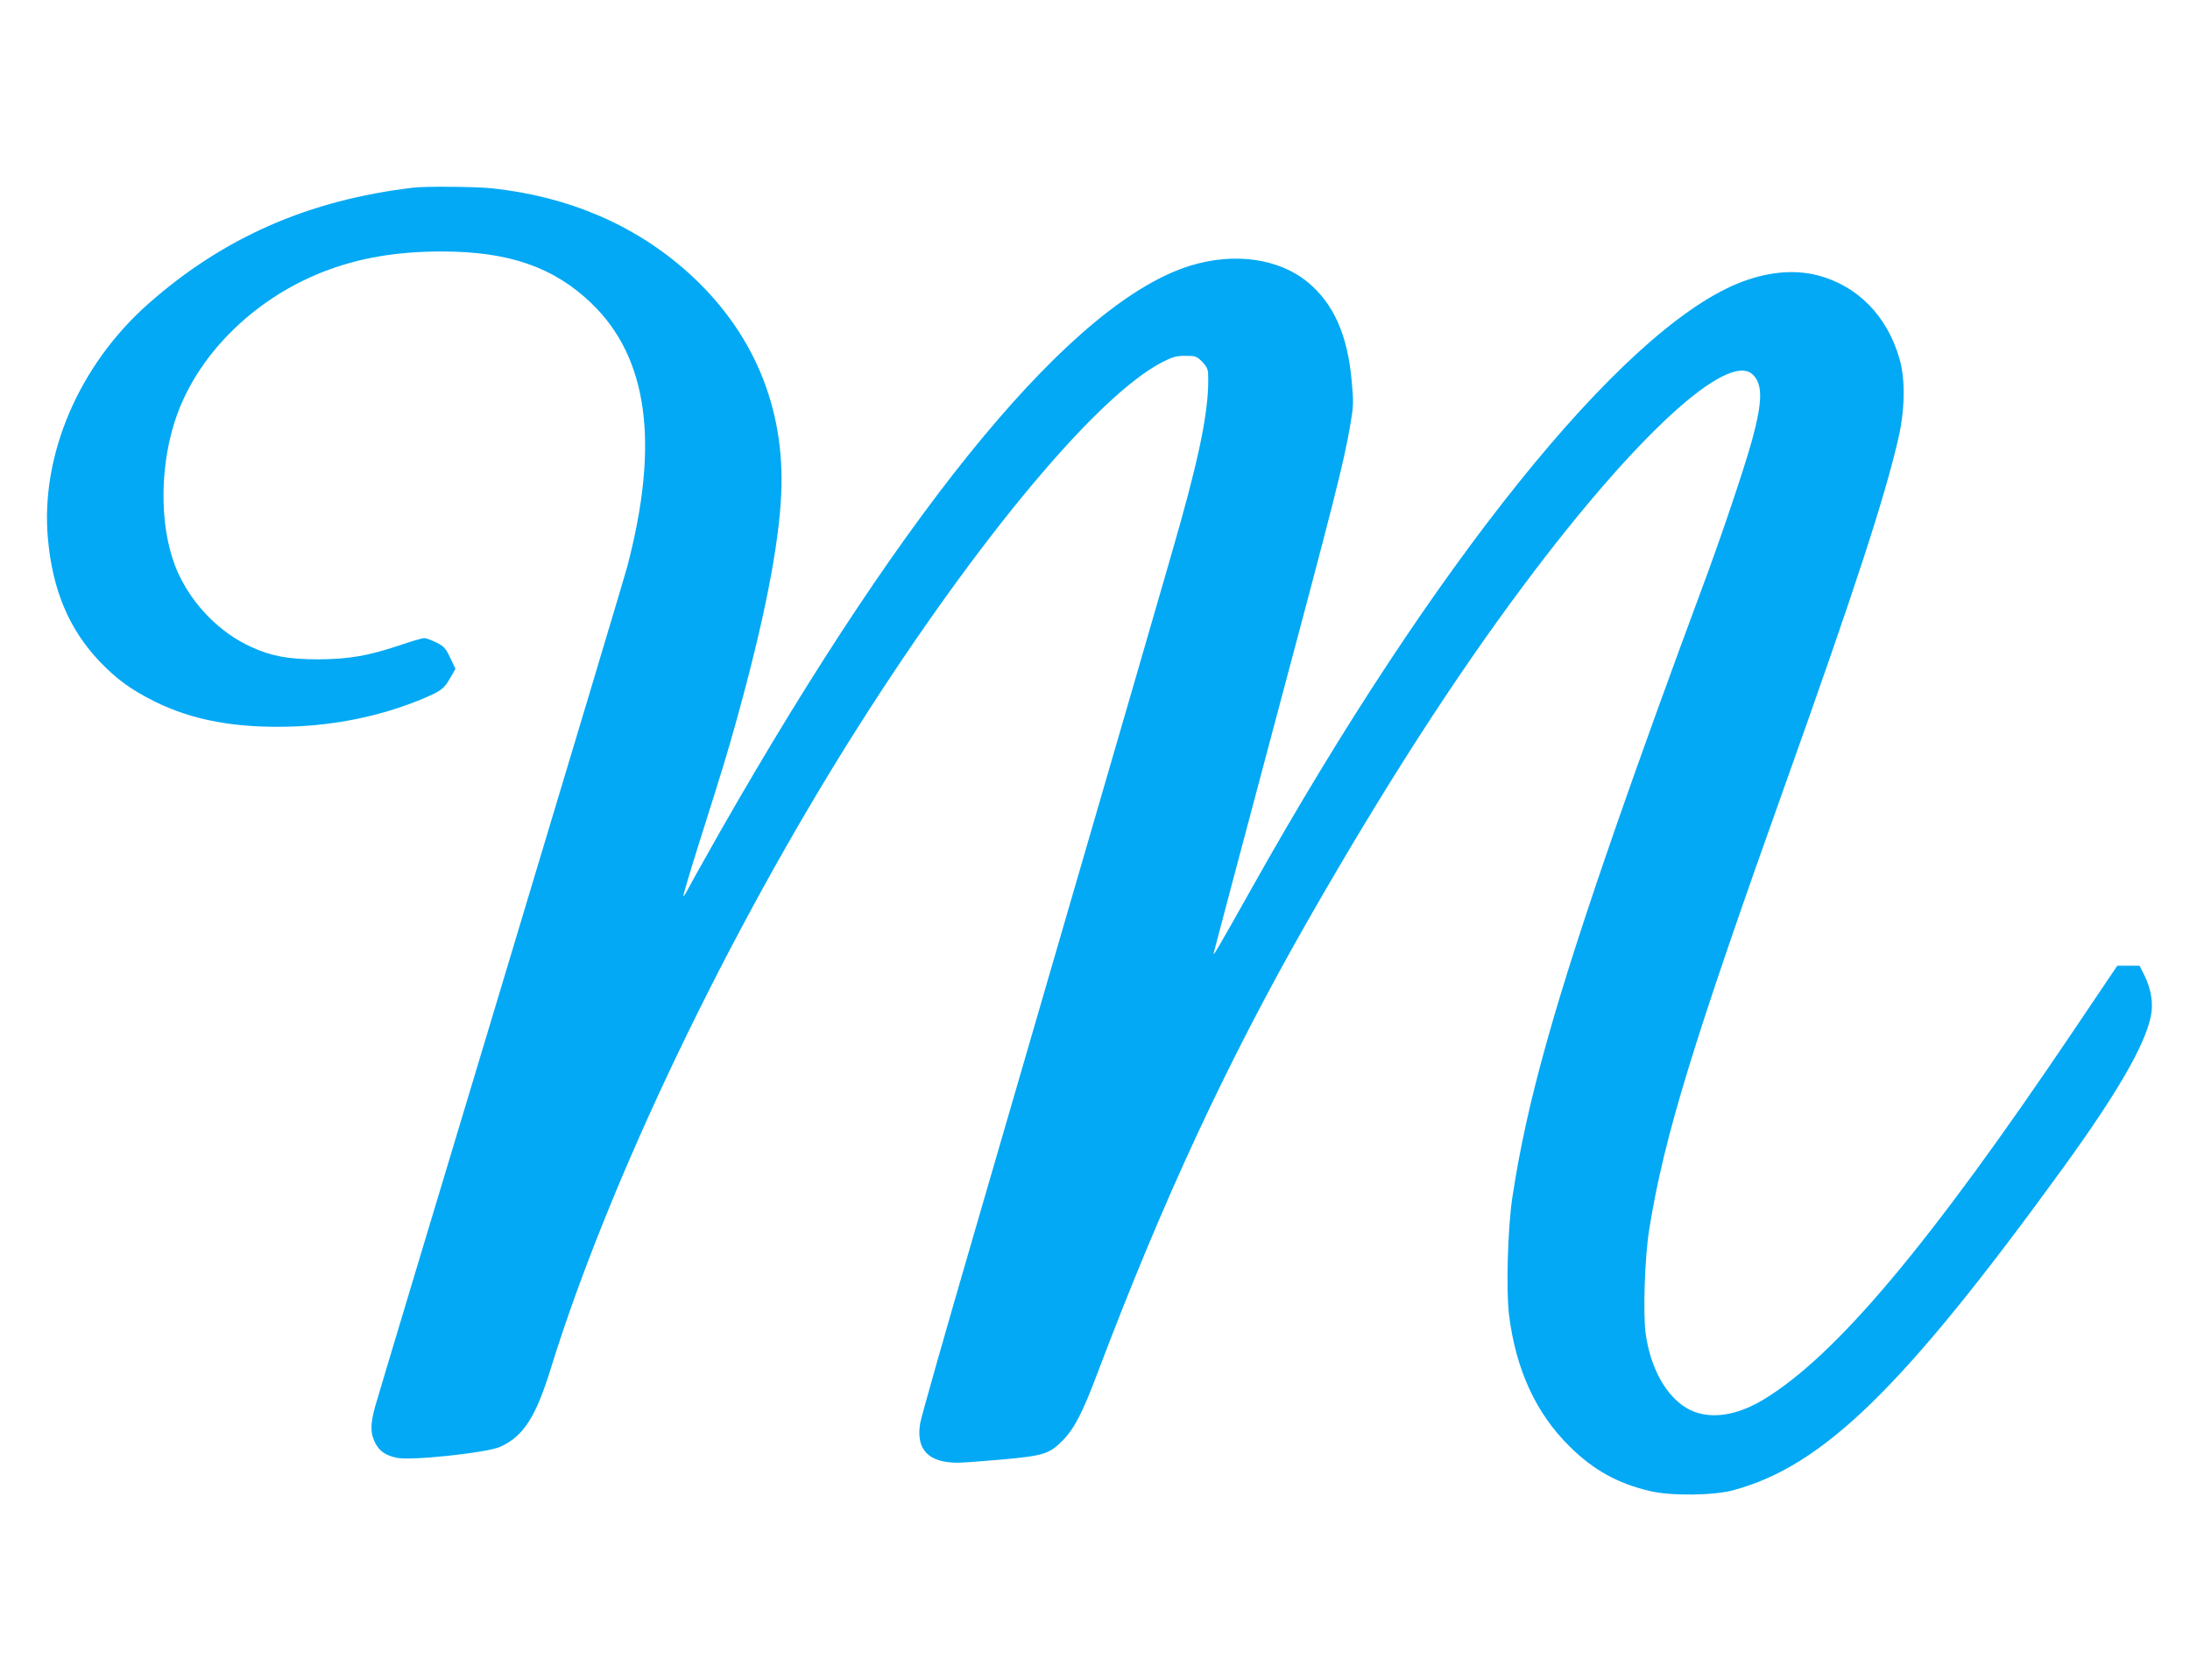 <?xml version="1.0" standalone="no"?>
<!DOCTYPE svg PUBLIC "-//W3C//DTD SVG 20010904//EN"
 "http://www.w3.org/TR/2001/REC-SVG-20010904/DTD/svg10.dtd">
<svg version="1.0" xmlns="http://www.w3.org/2000/svg"
 width="1280pt" height="982pt" viewBox="0 0 1280 982"
 preserveAspectRatio="xMidYMid meet">
<g transform="translate(0,982) scale(0.1,-0.1)"
fill="#03a9f4" stroke="none">
<path d="M2415 8723 c-609 -72 -1107 -290 -1545 -676 -408 -359 -634 -887
-590 -1375 27 -301 123 -529 301 -717 100 -105 184 -166 324 -236 223 -110
474 -156 798 -146 262 8 521 62 752 156 123 51 140 63 177 129 l30 52 -30 64
c-27 57 -37 68 -81 90 -28 14 -60 26 -71 26 -12 0 -74 -18 -138 -40 -190 -64
-302 -83 -482 -84 -173 0 -274 18 -393 73 -181 82 -341 244 -427 434 -105 233
-113 588 -19 882 120 377 451 712 865 875 209 82 430 120 696 120 392 0 655
-91 876 -304 331 -319 398 -822 206 -1546 -14 -52 -345 -1157 -736 -2455 -391
-1298 -722 -2398 -735 -2445 -28 -102 -29 -151 -4 -206 24 -53 60 -80 128 -95
82 -19 530 29 607 64 136 62 207 173 295 457 341 1101 1040 2560 1799 3755
693 1091 1397 1935 1777 2129 59 30 80 36 133 36 59 0 66 -2 98 -34 24 -24 34
-44 35 -67 8 -182 -37 -428 -163 -879 -36 -131 -281 -976 -1209 -4165 -165
-566 -305 -1059 -311 -1095 -25 -153 48 -230 219 -230 32 0 151 9 264 19 240
22 273 32 353 114 66 68 115 163 201 392 385 1018 760 1824 1238 2660 442 772
848 1403 1257 1950 647 866 1188 1363 1334 1226 59 -56 58 -156 -3 -381 -50
-180 -180 -566 -301 -890 -163 -438 -366 -999 -488 -1351 -367 -1055 -529
-1636 -612 -2184 -28 -180 -38 -549 -20 -692 40 -319 157 -574 354 -768 139
-138 282 -217 471 -261 122 -29 370 -26 485 5 526 141 997 601 1925 1880 319
440 481 720 516 890 16 75 2 160 -38 241 l-28 55 -65 0 -65 0 -250 -371 c-849
-1261 -1397 -1912 -1821 -2167 -181 -108 -353 -119 -473 -30 -109 81 -185 230
-212 414 -17 117 -6 450 20 611 87 543 254 1088 806 2633 392 1099 572 1649
651 1995 38 166 41 344 6 463 -72 251 -246 428 -480 488 -142 36 -303 19 -470
-50 -684 -284 -1772 -1637 -2832 -3526 -206 -367 -232 -411 -226 -385 3 14
160 606 349 1315 354 1325 411 1549 448 1765 20 114 21 136 10 255 -23 274
-105 459 -257 585 -168 139 -428 176 -684 98 -680 -208 -1640 -1362 -2751
-3309 -87 -154 -171 -303 -185 -331 -14 -27 -27 -48 -30 -46 -2 3 37 135 87
294 149 471 167 530 225 738 159 573 246 1012 260 1317 24 510 -166 959 -551
1302 -307 273 -692 438 -1137 486 -90 10 -393 13 -463 4z"/>
</g>
</svg>
